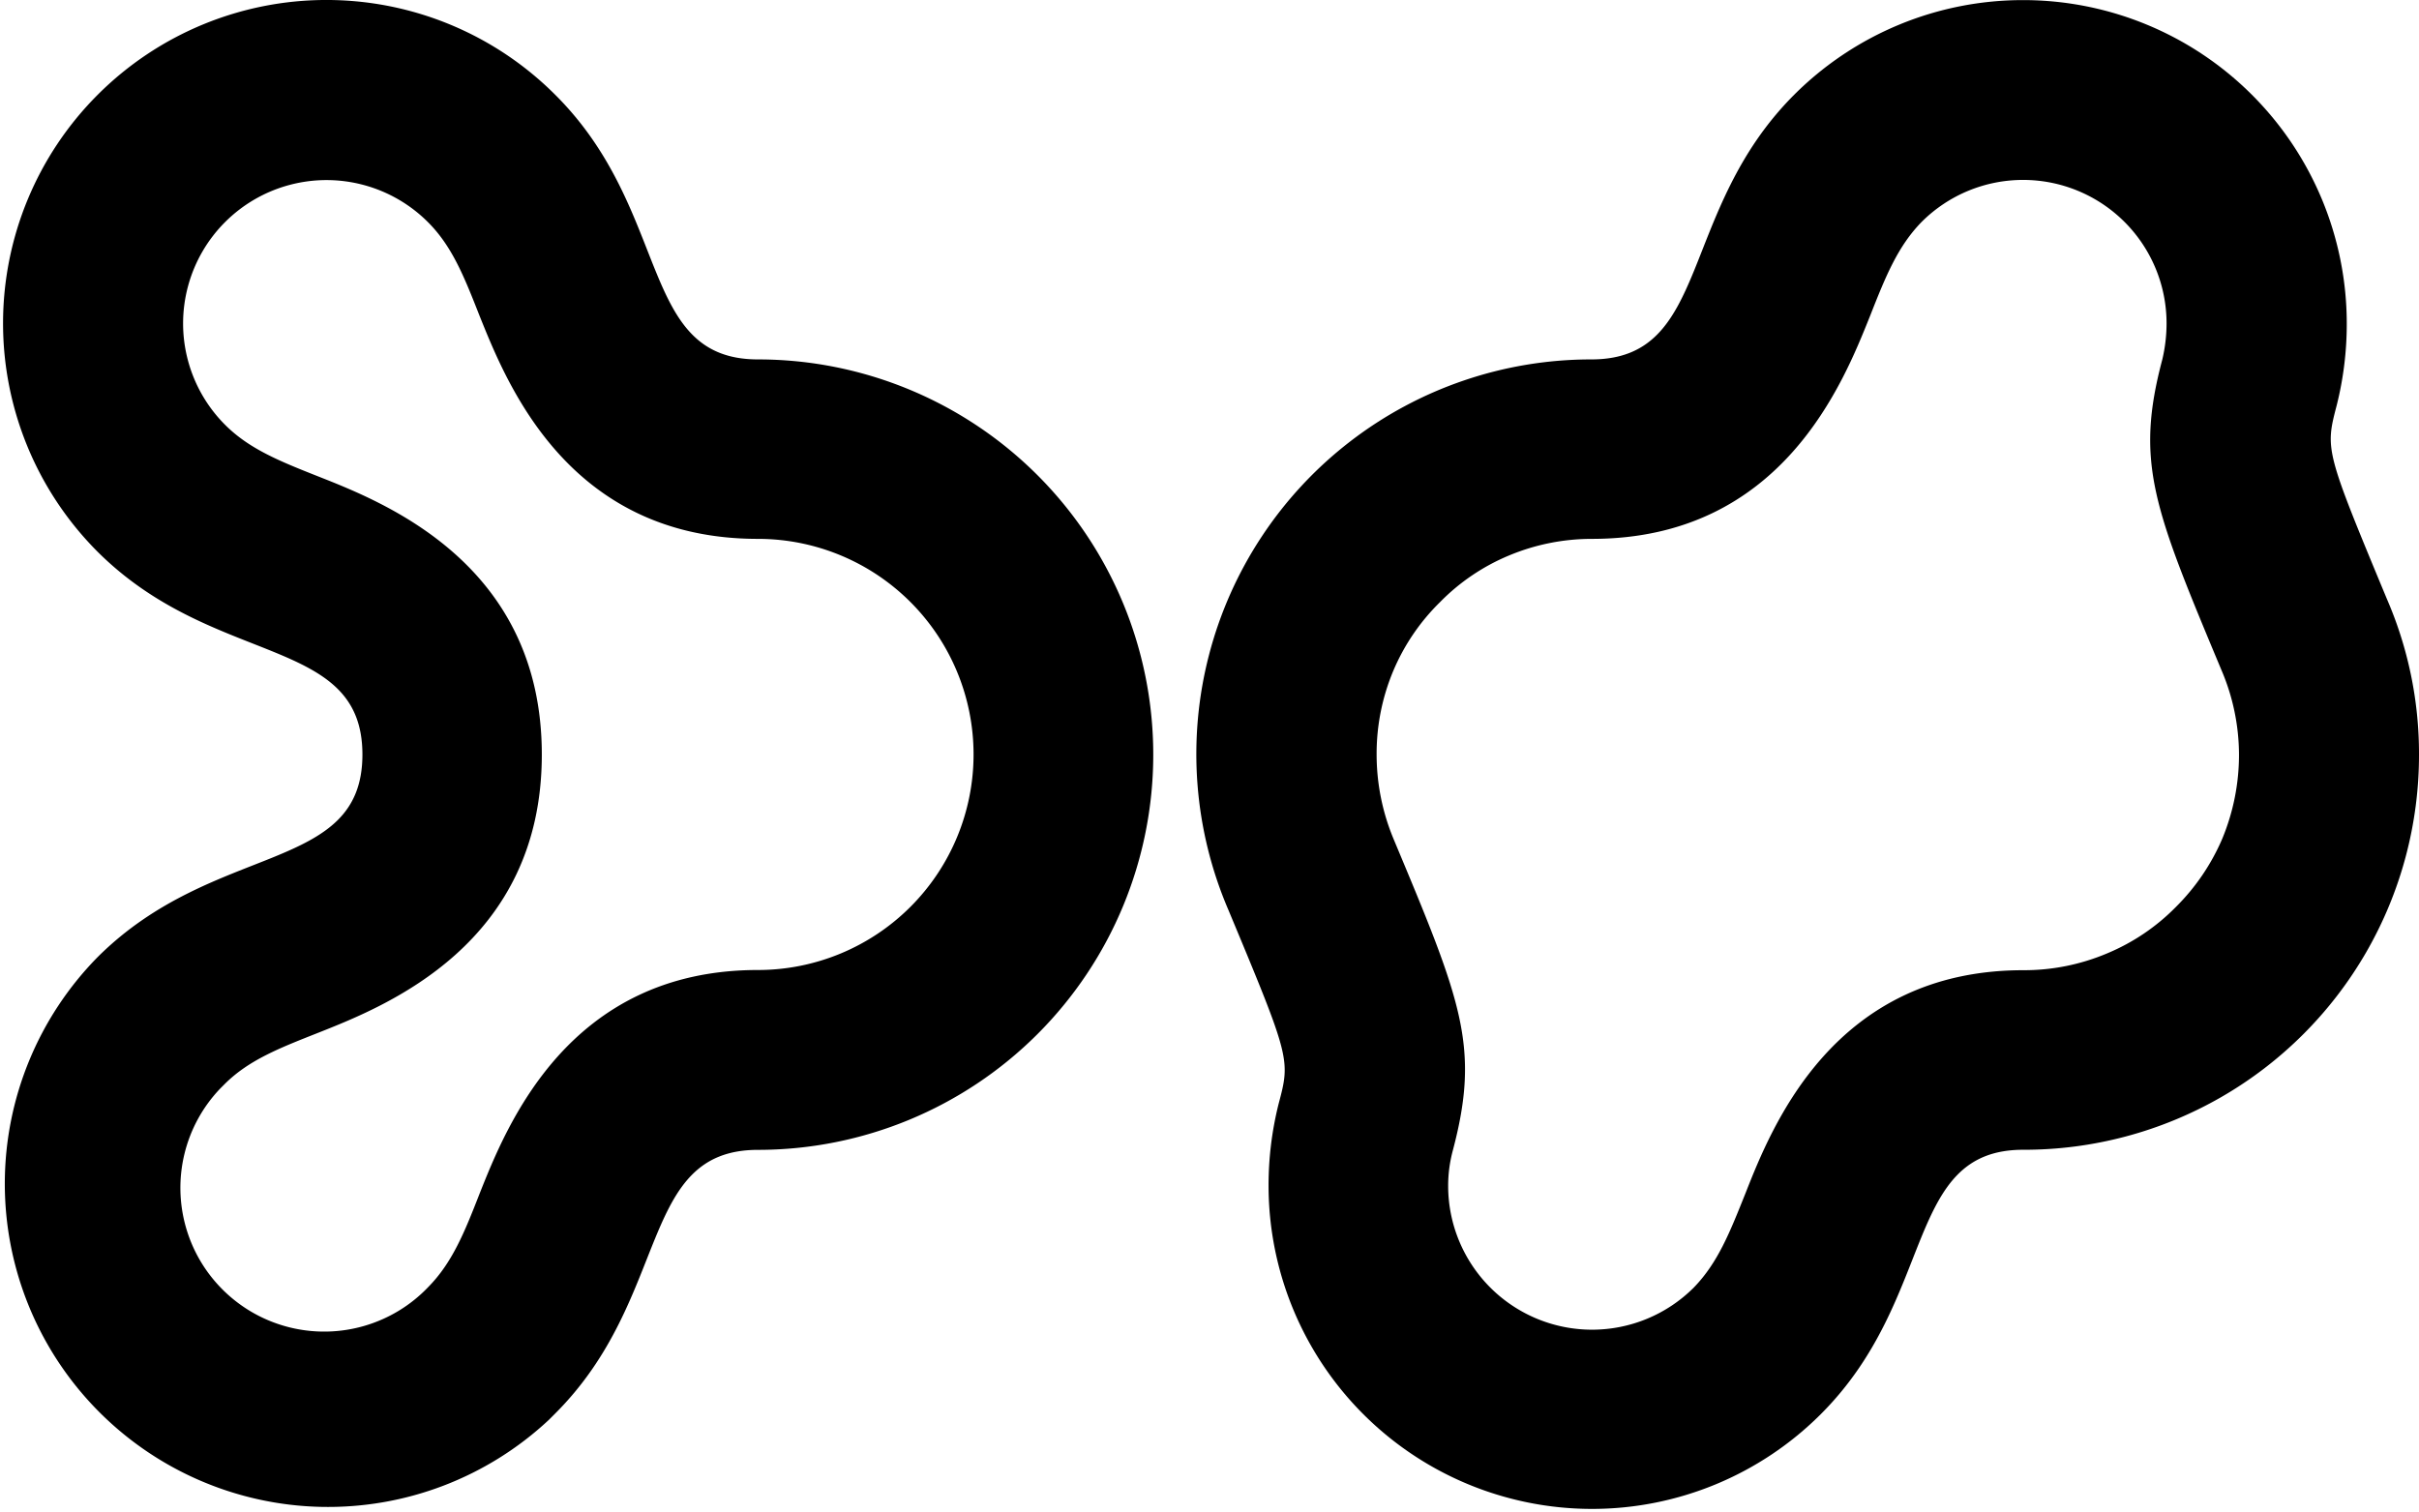 <svg id="Ebene_1" data-name="Ebene 1" xmlns="http://www.w3.org/2000/svg" width="240.42" height="150.29" viewBox="0 0 240.42 150.29">
  <title>ot_B</title>
  <g>
    <path d="M75,114.3a39.29,39.29,0,1,0,0-78.58h0c-11.91,0-8.52-14.72-20.14-26.3A32.14,32.14,0,0,0,9.37,54.84h0C21,66.44,35.69,63.09,35.69,75S21,83.54,9.37,95.14a32.13,32.13,0,0,0,44.85,46l.58-.58C66.42,129,63.07,114.3,75,114.3m0-17.88c-18.88,0-25,15.55-27.66,22.22-1.5,3.85-2.72,6.88-5.12,9.31A14.28,14.28,0,0,1,21.56,108.2l.45-.45c2.41-2.4,5.47-3.58,9.34-5.11C38,100,53.52,93.88,53.52,75S38,50,31.37,47.38c-3.87-1.53-6.93-2.75-9.34-5.17A14.25,14.25,0,0,1,42.21,22.08h0c2.4,2.4,3.59,5.41,5.12,9.3C50,38,56.08,53.56,75,53.56a21.43,21.43,0,1,1,0,42.86" transform="translate(0.33 0.01)"/>
    <path d="M200.76,0A32.15,32.15,0,0,0,178,9.4c-11.6,11.6-8.25,26.32-20.16,26.32a39.24,39.24,0,0,0-36.09,54.71c6.18,14.81,6.17,14.89,5,19.29a33.27,33.27,0,0,0-1,8.13,32.15,32.15,0,0,0,54.87,22.74c11.61-11.58,8.25-26.3,20.13-26.3A39.24,39.24,0,0,0,240.09,75a38.66,38.66,0,0,0-3.18-15.44c-6.15-14.8-6.15-14.87-5-19.27a33.11,33.11,0,0,0,1-8.17A32.16,32.16,0,0,0,200.76,0M138.18,83.41A21.85,21.85,0,0,1,136.49,75a21.28,21.28,0,0,1,1.66-8.33,21,21,0,0,1,4.64-6.82,20.75,20.75,0,0,1,6.79-4.61,21.34,21.34,0,0,1,8.3-1.68c18.92,0,25-15.56,27.66-22.18,1.53-3.89,2.74-6.9,5.13-9.34A14.26,14.26,0,0,1,215,32.12a15.6,15.6,0,0,1-.42,3.6c-2.73,10.28-.85,14.78,5.87,30.87A21.51,21.51,0,0,1,222.2,75a21.8,21.8,0,0,1-1.66,8.36,21.46,21.46,0,0,1-4.62,6.8,20.75,20.75,0,0,1-6.81,4.6,21.19,21.19,0,0,1-8.35,1.68c-18.87,0-25,15.56-27.62,22.2-1.55,3.87-2.73,6.88-5.13,9.35a14.3,14.3,0,0,1-24.41-10.11,13.55,13.55,0,0,1,.48-3.58c2.71-10.29.84-14.78-5.9-30.89" transform="translate(0.33 0.01)"/>
  </g>
</svg>
